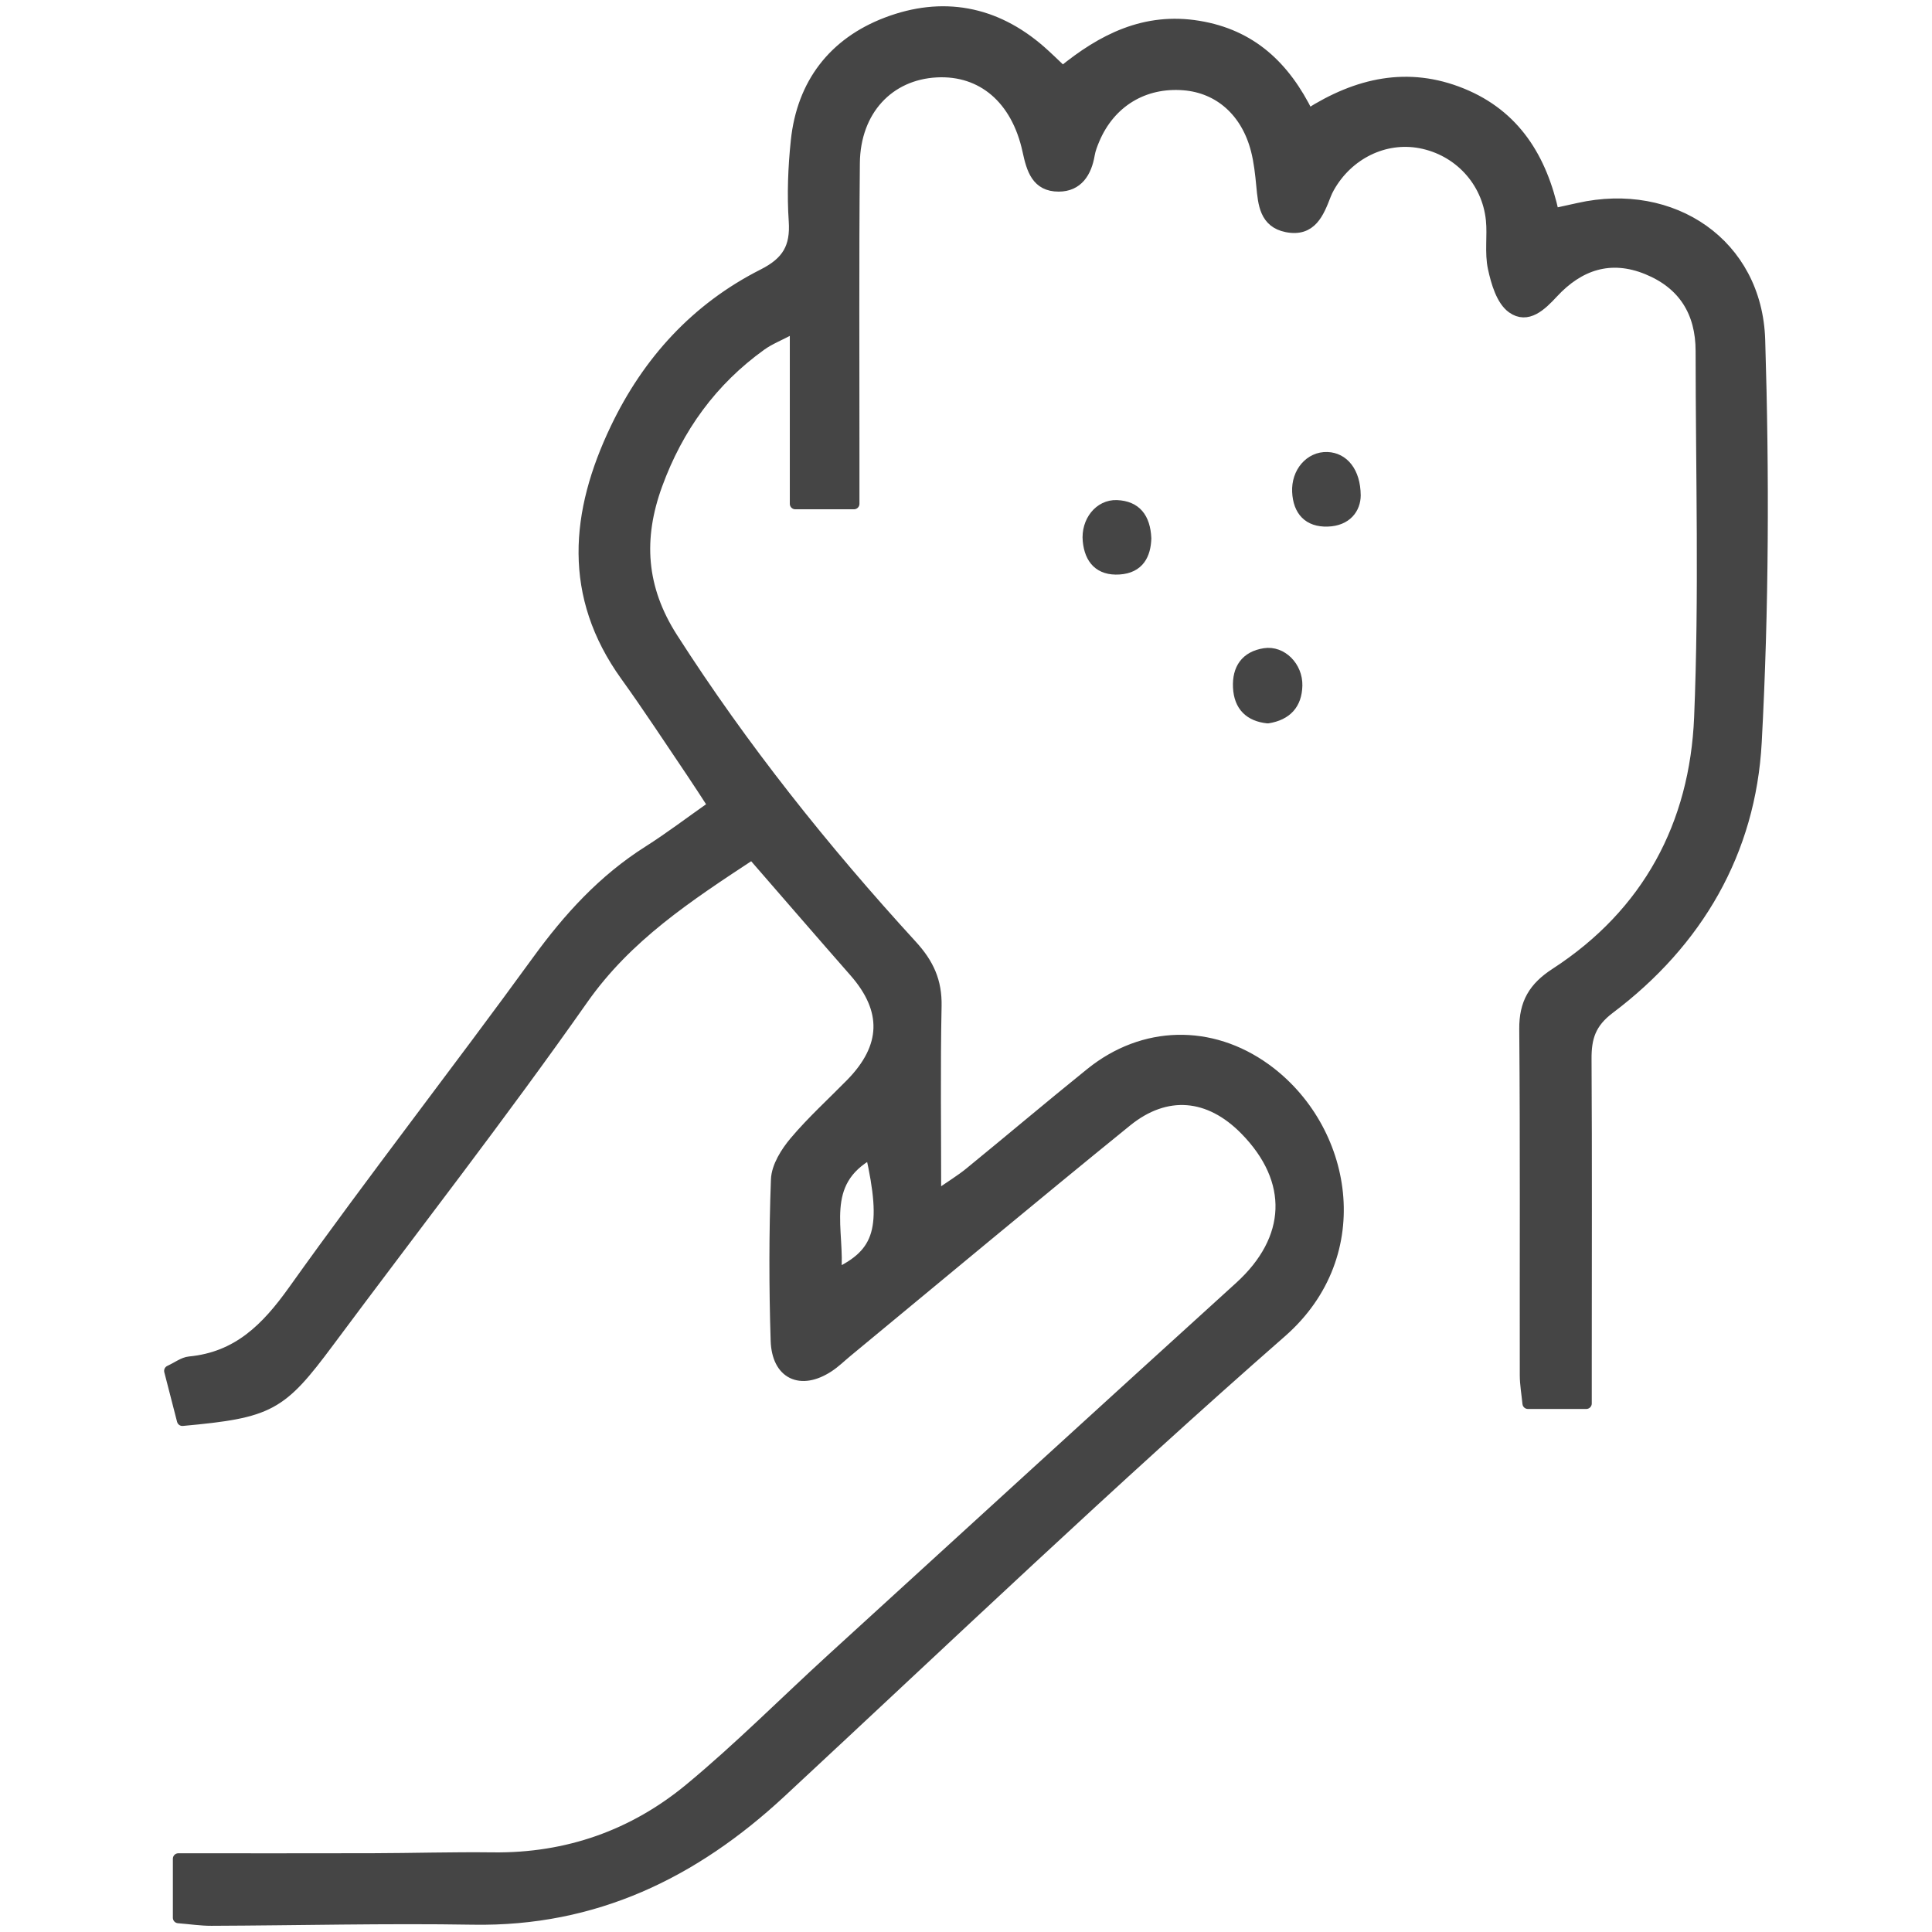 <?xml version="1.0" encoding="iso-8859-1"?>
<!-- Generator: Adobe Illustrator 24.1.0, SVG Export Plug-In . SVG Version: 6.00 Build 0)  -->
<svg version="1.1" id="&#x56FE;&#x5C42;_1" xmlns="http://www.w3.org/2000/svg" xmlns:xlink="http://www.w3.org/1999/xlink" x="0px"
	 y="0px" viewBox="0 0 150 150" style="enable-background:new 0 0 150 150;" xml:space="preserve">
<style type="text/css">
	.st0{fill:none;stroke:#454545;stroke-width:2;stroke-linecap:round;stroke-linejoin:round;stroke-miterlimit:10;}
	.st1{fill:none;stroke:#454545;stroke-width:2.551;stroke-linecap:round;stroke-linejoin:round;stroke-miterlimit:10;}
	.st2{fill:none;stroke:#454545;stroke-width:2.001;stroke-linecap:round;stroke-linejoin:round;stroke-miterlimit:10;}
	.st3{fill:none;stroke:#454545;stroke-width:4.819;stroke-linecap:round;stroke-linejoin:round;stroke-miterlimit:10;}
	.st4{fill:#454545;}
	.st5{fill:#454545;stroke:#454545;stroke-width:0.85;stroke-linecap:round;stroke-linejoin:round;stroke-miterlimit:10;}
</style>
<g>
	<path class="st5" d="M58.398,66.306c-5.053,3.324-9.728,6.395-13.153,11.27c-6.342,9.03-13.132,17.744-19.72,26.602
		c-3.719,5.001-4.571,5.487-11.365,6.108c-0.314-1.217-0.64-2.483-0.992-3.852c0.63-0.293,1.072-0.649,1.544-0.694
		c3.74-0.357,5.969-2.587,8.081-5.549c6.166-8.646,12.703-17.027,18.946-25.619c2.42-3.33,5.105-6.27,8.592-8.48
		c1.663-1.054,3.234-2.253,5.067-3.54c-0.611-0.934-1.145-1.777-1.705-2.603c-1.693-2.499-3.342-5.031-5.105-7.48
		c-4.492-6.24-3.895-12.677-0.785-19.192c2.497-5.232,6.261-9.354,11.448-11.976c1.878-0.949,2.548-2.095,2.411-4.134
		c-0.139-2.066-0.056-4.169,0.16-6.232c0.466-4.444,2.912-7.603,7.015-9.169c4.309-1.644,8.399-0.914,11.945,2.187
		c0.543,0.475,1.055,0.985,1.719,1.608c3.085-2.521,6.404-4.211,10.555-3.526c4.075,0.672,6.684,3.106,8.517,6.843
		c3.813-2.433,7.744-3.312,11.928-1.609c4.12,1.677,6.191,5.03,7.124,9.332c0.759-0.167,1.349-0.294,1.937-0.426
		c7.289-1.64,13.834,2.763,14.063,10.22c0.32,10.4,0.289,20.84-0.27,31.227c-0.457,8.494-4.547,15.516-11.394,20.677
		c-1.485,1.119-1.829,2.266-1.819,3.92c0.046,7.813,0.018,15.627,0.017,23.441c0,1.026,0,2.052,0,3.306c-1.622,0-2.999,0-4.533,0
		c-0.077-0.782-0.205-1.486-0.206-2.19c-0.014-8.96,0.034-17.92-0.041-26.879c-0.017-2.003,0.706-3.229,2.388-4.32
		c7.17-4.653,10.843-11.541,11.189-19.884c0.392-9.465,0.119-18.957,0.115-28.438c-0.001-3.007-1.347-5.203-4.163-6.358
		c-2.869-1.177-5.319-0.348-7.342,1.837c-0.908,0.98-1.98,2.017-3.16,1.171c-0.821-0.589-1.225-1.986-1.465-3.097
		c-0.259-1.2-0.027-2.496-0.153-3.736c-0.307-3.036-2.555-5.428-5.517-5.985c-2.785-0.523-5.621,0.864-7.085,3.47
		c-0.102,0.181-0.193,0.371-0.268,0.565c-0.542,1.4-1.107,2.864-3.019,2.482c-1.688-0.337-1.803-1.784-1.936-3.173
		c-0.089-0.932-0.19-1.875-0.421-2.779c-0.764-2.981-2.874-4.846-5.632-5.067c-3.115-0.25-5.731,1.337-6.954,4.233
		c-0.161,0.382-0.316,0.779-0.385,1.184c-0.234,1.376-0.903,2.448-2.375,2.45c-1.701,0.002-2.078-1.307-2.389-2.749
		c-0.873-4.042-3.555-6.293-7.076-6.119c-3.73,0.185-6.358,2.984-6.397,7.084c-0.073,7.605-0.028,15.21-0.032,22.816
		c-0.001,1.127,0,2.254,0,3.632c-1.535,0-2.818,0-4.557,0c0-4.389,0-8.796,0-13.729c-1.262,0.663-2.008,0.95-2.637,1.402
		c-3.838,2.753-6.482,6.403-8.1,10.836c-1.523,4.173-1.285,8.029,1.192,11.898c5.468,8.54,11.76,16.42,18.589,23.879
		c1.298,1.417,1.93,2.793,1.89,4.705c-0.098,4.753-0.032,9.51-0.032,14.797c1.184-0.823,1.951-1.286,2.638-1.846
		c3.147-2.568,6.247-5.194,9.409-7.742c4.089-3.294,9.328-3.39,13.562-0.333c6.318,4.562,8.165,14.366,1.228,20.443
		c-13.233,11.591-25.971,23.749-38.864,35.726c-6.758,6.277-14.463,10.016-23.892,9.856c-6.769-0.115-13.542,0.06-20.313,0.085
		c-0.806,0.003-1.613-0.122-2.569-0.199c0-1.477,0-2.788,0-4.582c5.102,0,10.073,0.01,15.044-0.004
		c3.125-0.008,6.251-0.105,9.375-0.066c5.766,0.072,10.918-1.746,15.298-5.373c3.842-3.182,7.372-6.738,11.06-10.107
		c10.535-9.622,21.067-19.248,31.63-28.84c4.095-3.718,4.291-8.277,0.42-12.215c-2.776-2.823-6.119-3.156-9.208-0.649
		c-7.277,5.907-14.471,11.915-21.698,17.882c-0.482,0.398-0.932,0.845-1.453,1.183c-2.151,1.4-3.974,0.559-4.056-2.043
		c-0.132-4.163-0.134-8.337,0.022-12.498c0.038-1.008,0.743-2.126,1.434-2.945c1.34-1.587,2.891-2.996,4.351-4.482
		c2.81-2.86,2.89-5.74,0.285-8.708C63.742,72.476,61.164,69.486,58.398,66.306z M64.883,98.935c3.494-1.625,4.022-3.605,2.735-9.389
		C63.477,91.822,65.231,95.532,64.883,98.935z"/>
	<path class="st5" d="M98.428,55.74c-1.391-0.148-2.204-0.917-2.274-2.376c-0.069-1.434,0.581-2.39,2.028-2.616
		c1.327-0.207,2.543,1.018,2.509,2.48C100.657,54.665,99.892,55.504,98.428,55.74z"/>
	<path class="st5" d="M88.964,41.797c-0.039,1.234-0.524,2.286-2.072,2.383c-1.505,0.095-2.265-0.751-2.404-2.19
		c-0.143-1.494,0.879-2.794,2.221-2.738C88.185,39.314,88.892,40.206,88.964,41.797z"/>
	<path class="st5" d="M105.221,38.461c-0.006,1.002-0.67,1.955-2.155,1.999c-1.462,0.044-2.248-0.798-2.319-2.274
		c-0.073-1.505,0.97-2.715,2.301-2.668C104.283,35.562,105.205,36.624,105.221,38.461z"/>
</g>
</svg>
